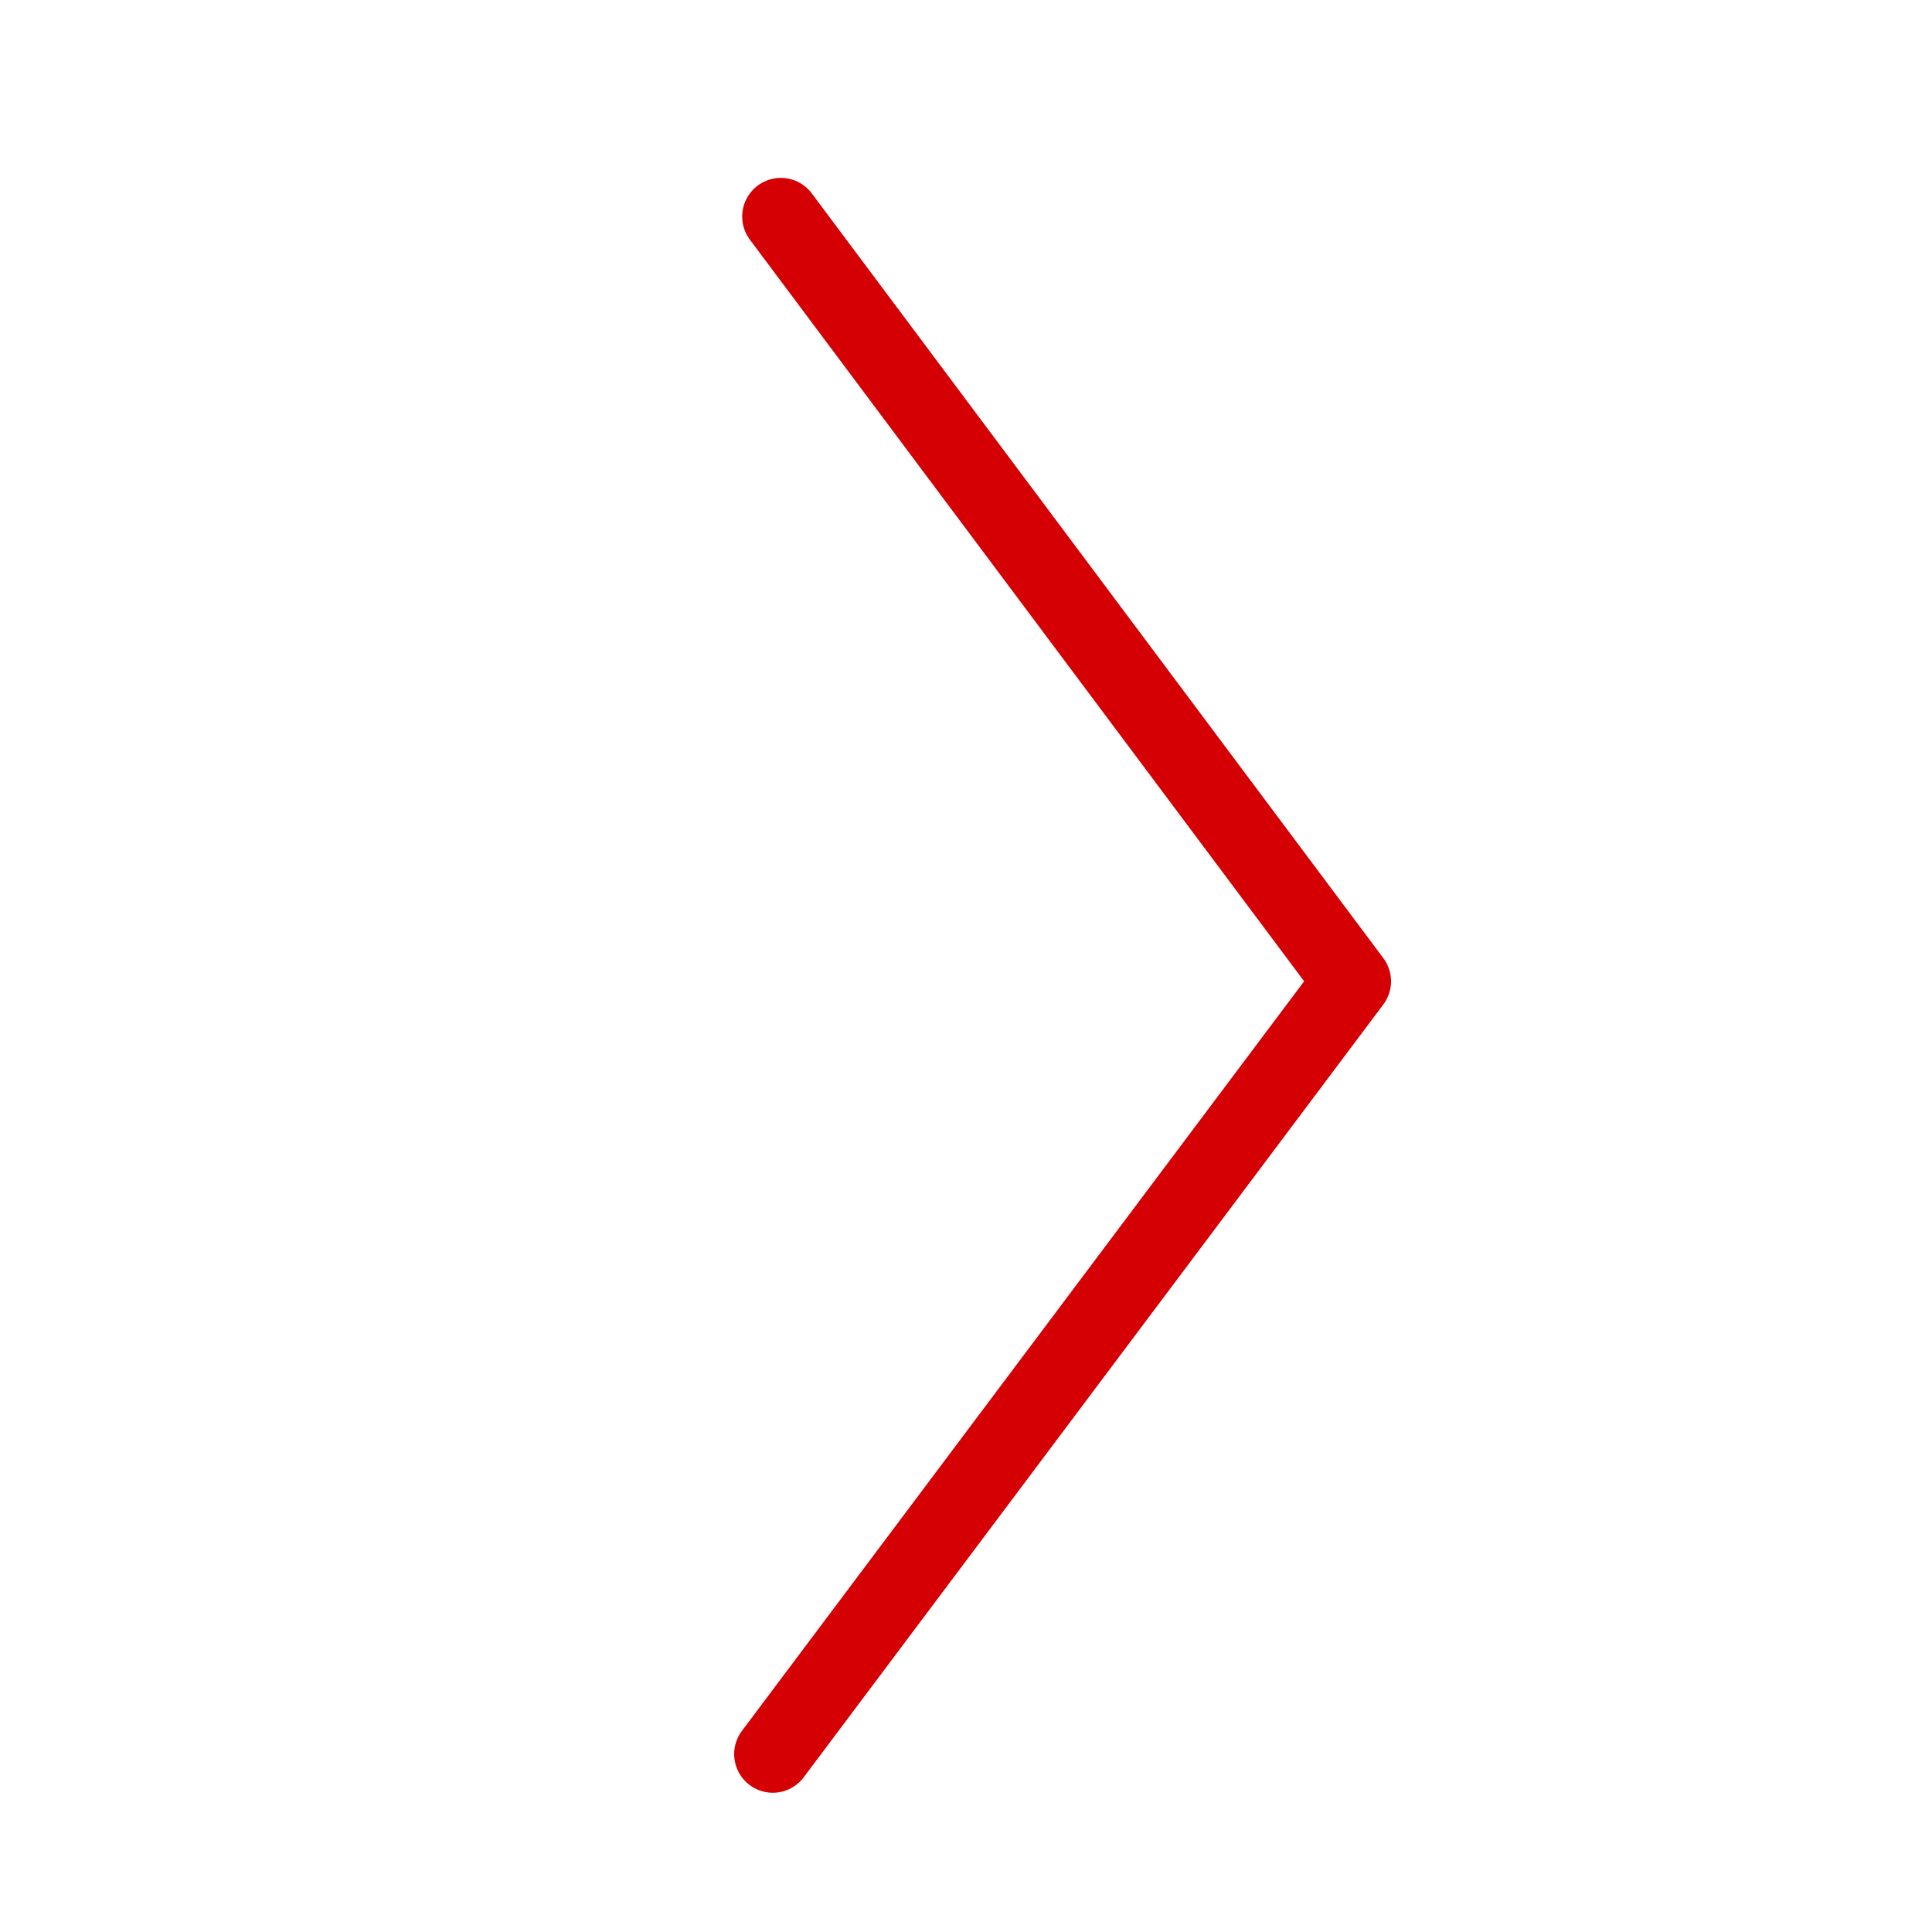<svg xmlns="http://www.w3.org/2000/svg" viewBox="0 0 50 50">
<style type="text/css">
	.icon{
		fill:none;
		stroke:#D50004;
		stroke-linecap:round;
		stroke-linejoin:round;
		stroke-width:2;
		}
</style>
<polyline class="icon" points="20,45.396 35,25.396 20.208,5.604 "/>
</svg>
